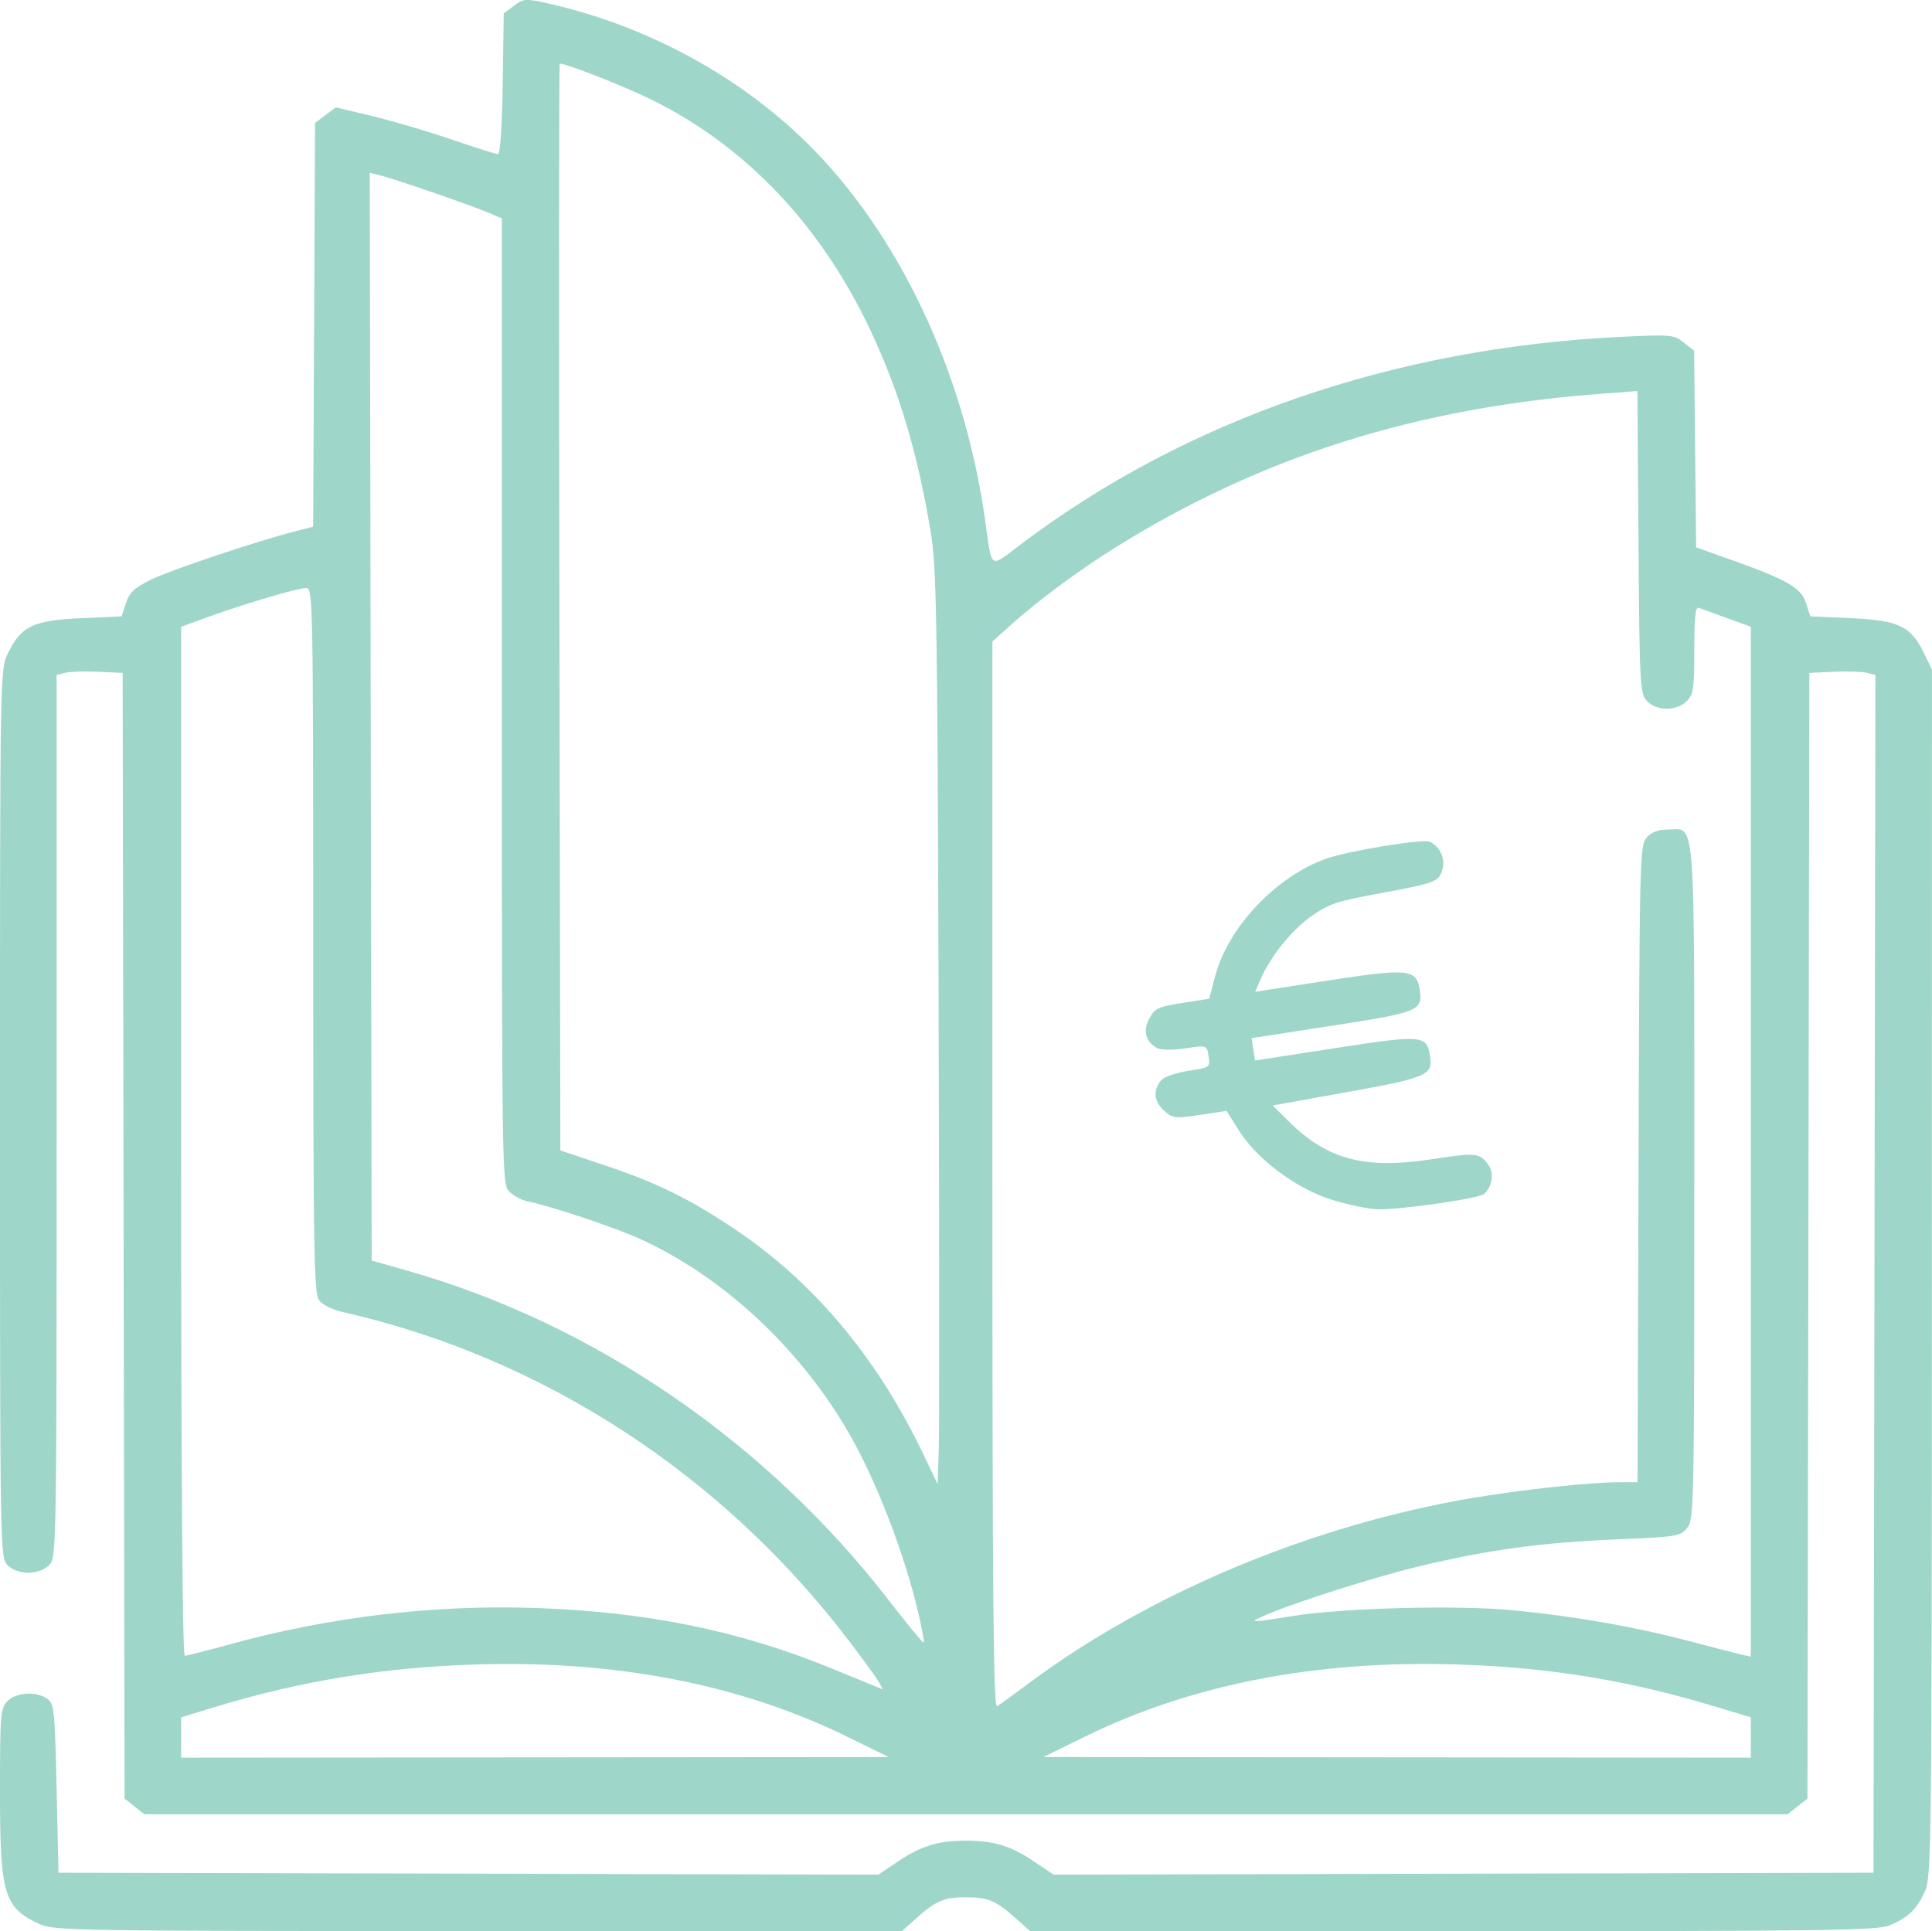 <?xml version="1.0" encoding="UTF-8" standalone="no"?>
<svg
   xmlns:dc="http://purl.org/dc/elements/1.1/"
   xmlns:cc="http://creativecommons.org/ns#"
   xmlns:rdf="http://www.w3.org/1999/02/22-rdf-syntax-ns#"
   xmlns:svg="http://www.w3.org/2000/svg"
   xmlns="http://www.w3.org/2000/svg"
   xmlns:sodipodi="http://sodipodi.sourceforge.net/DTD/sodipodi-0.dtd"
   xmlns:inkscape="http://www.inkscape.org/namespaces/inkscape"
   sodipodi:docname="transparency.svg"
   inkscape:version="1.0 (4035a4fb49, 2020-05-01)"
   id="svg8"
   version="1.1"
   viewBox="0 0 135.467 135.427"
   height="135.427mm"
   width="135.467mm">
  <defs
     id="defs2" />
  <sodipodi:namedview
     inkscape:window-maximized="1"
     inkscape:window-y="419"
     inkscape:window-x="1072"
     inkscape:window-height="1009"
     inkscape:window-width="1920"
     showgrid="false"
     inkscape:document-rotation="0"
     inkscape:current-layer="layer1"
     inkscape:document-units="mm"
     inkscape:cy="262.86738"
     inkscape:cx="561.00769"
     inkscape:zoom="1.4"
     inkscape:pageshadow="2"
     inkscape:pageopacity="0.0"
     borderopacity="1.0"
     bordercolor="#666666"
     pagecolor="#ffffff"
     id="base" />
  <g
     id="layer1"
     inkscape:groupmode="layer"
     inkscape:label="Calque 1">
    <path
       id="path869"
       d="M 2.778,134.93 C 0.274,133.78 0,132.865 0,125.646 c 0,-5.477 0.032,-5.861 0.529,-6.359 0.623,-0.623 2.044,-0.701 2.794,-0.154 0.474,0.346 0.524,0.825 0.646,6.284 l 0.132,5.909 28.745,0.067 28.745,0.067 1.365,-0.919 c 1.63,-1.097 2.823,-1.462 4.777,-1.462 1.954,0 3.147,0.365 4.777,1.462 l 1.365,0.919 28.745,-0.067 28.745,-0.067 0.067,-41.997 0.067,-41.997 -0.604,-0.152 c -0.332,-0.083 -1.375,-0.116 -2.316,-0.071 l -1.712,0.08 -0.067,39.471 -0.067,39.471 -0.696,0.548 -0.696,0.548 H 67.733 10.126 l -0.696,-0.548 -0.696,-0.548 -0.067,-39.471 -0.067,-39.471 -1.712,-0.08 c -0.941,-0.044 -1.983,-0.012 -2.315,0.071 l -0.603,0.151 v 30.951 c 0,30.598 -0.006,30.957 -0.529,31.48 -0.328,0.328 -0.882,0.529 -1.455,0.529 -0.573,0 -1.128,-0.202 -1.455,-0.529 C 0.006,109.24 2e-5,108.881 2e-5,78.096 c 0,-31.024 0.002,-31.141 0.552,-32.277 0.924,-1.908 1.761,-2.313 5.103,-2.467 l 2.877,-0.132 0.298,-0.926 c 0.24,-0.745 0.583,-1.066 1.754,-1.644 1.371,-0.676 7.361,-2.685 10.118,-3.393 l 1.254,-0.322 0.068,-14.159 0.068,-14.159 0.728,-0.544 0.728,-0.544 2.579,0.618 c 1.419,0.34 3.917,1.078 5.553,1.639 1.636,0.562 3.091,1.021 3.235,1.021 0.16,0 0.289,-1.907 0.334,-4.933 l 0.072,-4.933 0.718,-0.536 c 0.666,-0.497 0.829,-0.511 2.249,-0.197 6.88,1.521 13.382,5.001 18.241,9.763 6.432,6.304 11.053,16.032 12.526,26.368 0.531,3.729 0.254,3.539 2.587,1.782 11.582,-8.722 26.092,-13.731 42.002,-14.498 3.54,-0.171 3.729,-0.154 4.421,0.398 l 0.723,0.576 0.07,6.892 0.07,6.892 2.479,0.885 c 3.933,1.404 4.882,1.953 5.227,3.027 l 0.298,0.926 2.877,0.132 c 3.342,0.154 4.179,0.558 5.103,2.467 l 0.552,1.14 -0.006,42.316 c -0.006,40.495 -0.027,42.361 -0.492,43.374 -0.578,1.259 -1.168,1.823 -2.48,2.371 -0.857,0.358 -4.539,0.407 -30.615,0.407 H 72.233 l -0.993,-0.888 c -1.403,-1.255 -1.964,-1.493 -3.506,-1.493 -1.543,0 -2.103,0.239 -3.506,1.493 l -0.993,0.888 -29.699,-0.006 c -28.252,-0.006 -29.75,-0.029 -30.757,-0.492 z m 56.623,-13.143 c -7.487,-3.672 -16.216,-5.37 -26.038,-5.064 -6.482,0.202 -12.289,1.151 -18.348,3 L 12.7,120.43 v 1.413 1.413 l 24.805,-0.021 24.805,-0.021 -2.909,-1.427 z m 63.366,0.056 v -1.414 l -2.315,-0.701 c -6.297,-1.906 -11.791,-2.806 -18.348,-3.008 -9.829,-0.302 -18.554,1.396 -26.038,5.066 l -2.909,1.427 24.805,0.021 24.805,0.021 z m -50.668,-3.775 c 8.528,-6.373 20.002,-11.159 31.268,-13.042 3.452,-0.577 8.21,-1.084 10.181,-1.084 h 1.273 l 0.07,-22.33 c 0.068,-21.534 0.088,-22.349 0.575,-22.886 0.343,-0.379 0.823,-0.557 1.506,-0.557 1.946,0 1.826,-1.623 1.826,24.768 0,22.741 -0.018,23.614 -0.5,24.21 -0.476,0.588 -0.717,0.627 -4.961,0.803 -5.204,0.216 -8.942,0.723 -13.721,1.862 -3.205,0.763 -8.852,2.56 -10.98,3.493 -1.145,0.502 -0.987,0.504 1.984,0.022 3.542,-0.574 11.557,-0.784 15.478,-0.405 4.323,0.418 8.535,1.157 12.376,2.17 1.706,0.45 3.37,0.878 3.698,0.951 l 0.595,0.132 V 80.064 43.953 l -1.654,-0.601 c -0.909,-0.33 -1.802,-0.657 -1.984,-0.725 -0.253,-0.095 -0.331,0.6 -0.331,2.946 0,2.718 -0.061,3.132 -0.529,3.6 -0.713,0.713 -2.145,0.699 -2.803,-0.028 -0.475,-0.525 -0.508,-1.162 -0.579,-11.14 l -0.075,-10.583 -2.439,0.182 C 99.296,28.578 88.451,32.005 78.184,38.407 75.677,39.971 72.781,42.116 70.924,43.785 l -1.339,1.204 v 37.43 c 0,29.873 0.067,37.39 0.331,37.231 0.182,-0.109 1.164,-0.821 2.183,-1.582 z M 61.502,117.767 C 61.242,117.366 60.351,116.146 59.52,115.055 50.647,103.394 38.068,95.209 24.139,92.034 23.279,91.838 22.596,91.502 22.353,91.156 22.013,90.67 21.96,87.308 21.96,65.915 c 0,-23.708 -0.019,-24.68 -0.483,-24.68 -0.594,0 -4.276,1.085 -6.86,2.021 L 12.7,43.952 v 36.08 c 0,23.1 0.092,36.08 0.256,36.08 0.141,0 1.54,-0.355 3.109,-0.788 6.96,-1.923 14.251,-2.798 21.373,-2.567 7.818,0.254 14.378,1.584 20.808,4.219 1.944,0.796 3.577,1.464 3.63,1.483 0.053,0.019 -0.116,-0.293 -0.375,-0.693 z m 2.933,-4.467 c -0.96,-4.207 -2.994,-9.496 -4.946,-12.86 -3.444,-5.933 -8.8,-10.91 -14.576,-13.542 -1.835,-0.836 -6.146,-2.279 -7.944,-2.658 -0.404,-0.085 -0.969,-0.39 -1.257,-0.677 -0.515,-0.515 -0.522,-1.021 -0.522,-34.386 V 15.314 l -0.992,-0.419 c -1.262,-0.532 -6.581,-2.364 -7.542,-2.597 l -0.729,-0.177 0.067,38.139 0.067,38.139 2.514,0.713 c 13.037,3.699 25.142,11.987 33.733,23.096 1.307,1.69 2.414,3.036 2.459,2.991 0.045,-0.045 -0.104,-0.9 -0.332,-1.899 z M 65.811,69.546 C 65.725,42.986 65.669,39.768 65.253,37.267 64.34,31.781 63.065,27.503 61.081,23.265 57.615,15.862 52.357,10.294 45.739,7.017 43.79,6.052 39.744,4.459 39.243,4.459 c -0.048,0 -0.057,17.149 -0.02,38.108 l 0.067,38.108 3.079,1.032 c 3.692,1.237 5.937,2.338 9.143,4.482 5.5,3.679 9.947,8.965 13.155,15.636 l 1.081,2.249 0.079,-2.514 c 0.043,-1.382 0.036,-15.789 -0.017,-32.015 z"
       style="fill:#9ed6c9;fill-opacity:1;stroke-width:0.265" />
    <path
       sodipodi:nodetypes="cssccsssssssccsscsssscssscccssscscsscc"
       style="fill:#9ed6c9;fill-opacity:1;stroke-width:0.265"
       d="M 96.574,84.801 C 95.907,84.776 94.459,84.471 93.355,84.124 90.882,83.347 88.147,81.304 86.874,79.283 l -0.87,-1.382 -1.878,0.285 c -1.718,0.261 -1.933,0.234 -2.531,-0.325 -0.71,-0.663 -0.761,-1.475 -0.134,-2.146 0.201,-0.215 1.049,-0.497 1.884,-0.626 1.513,-0.234 1.518,-0.238 1.398,-1.019 -0.121,-0.782 -0.127,-0.784 -1.64,-0.55 -0.835,0.129 -1.729,0.117 -1.985,-0.028 -0.8,-0.45 -0.996,-1.24 -0.52,-2.086 0.402,-0.713 0.598,-0.804 2.315,-1.074 l 1.876,-0.295 0.413,-1.58 c 0.895,-3.427 4.296,-7.019 7.81,-8.249 1.58,-0.553 6.767,-1.399 7.237,-1.181 0.712,0.331 1.105,1.176 0.895,1.924 -0.25,0.889 -0.464,0.97 -4.509,1.716 -2.881,0.531 -3.409,0.705 -4.605,1.525 -1.392,0.953 -2.916,2.82 -3.621,4.437 l -0.402,0.921 5.066,-0.783 c 5.645,-0.872 6.251,-0.816 6.47,0.603 0.233,1.508 -0.023,1.614 -6.182,2.565 l -5.603,0.866 0.121,0.784 0.121,0.784 5.603,-0.866 c 6.148,-0.95 6.435,-0.926 6.665,0.563 0.206,1.333 -0.188,1.504 -5.833,2.521 l -5.195,0.937 1.171,1.158 c 2.672,2.643 5.298,3.329 9.994,2.61 3.106,-0.476 3.33,-0.454 3.954,0.389 0.417,0.563 0.279,1.523 -0.295,2.049 -0.351,0.322 -5.99,1.128 -7.492,1.07 z"
       id="path847-8" />
  </g>
</svg>
